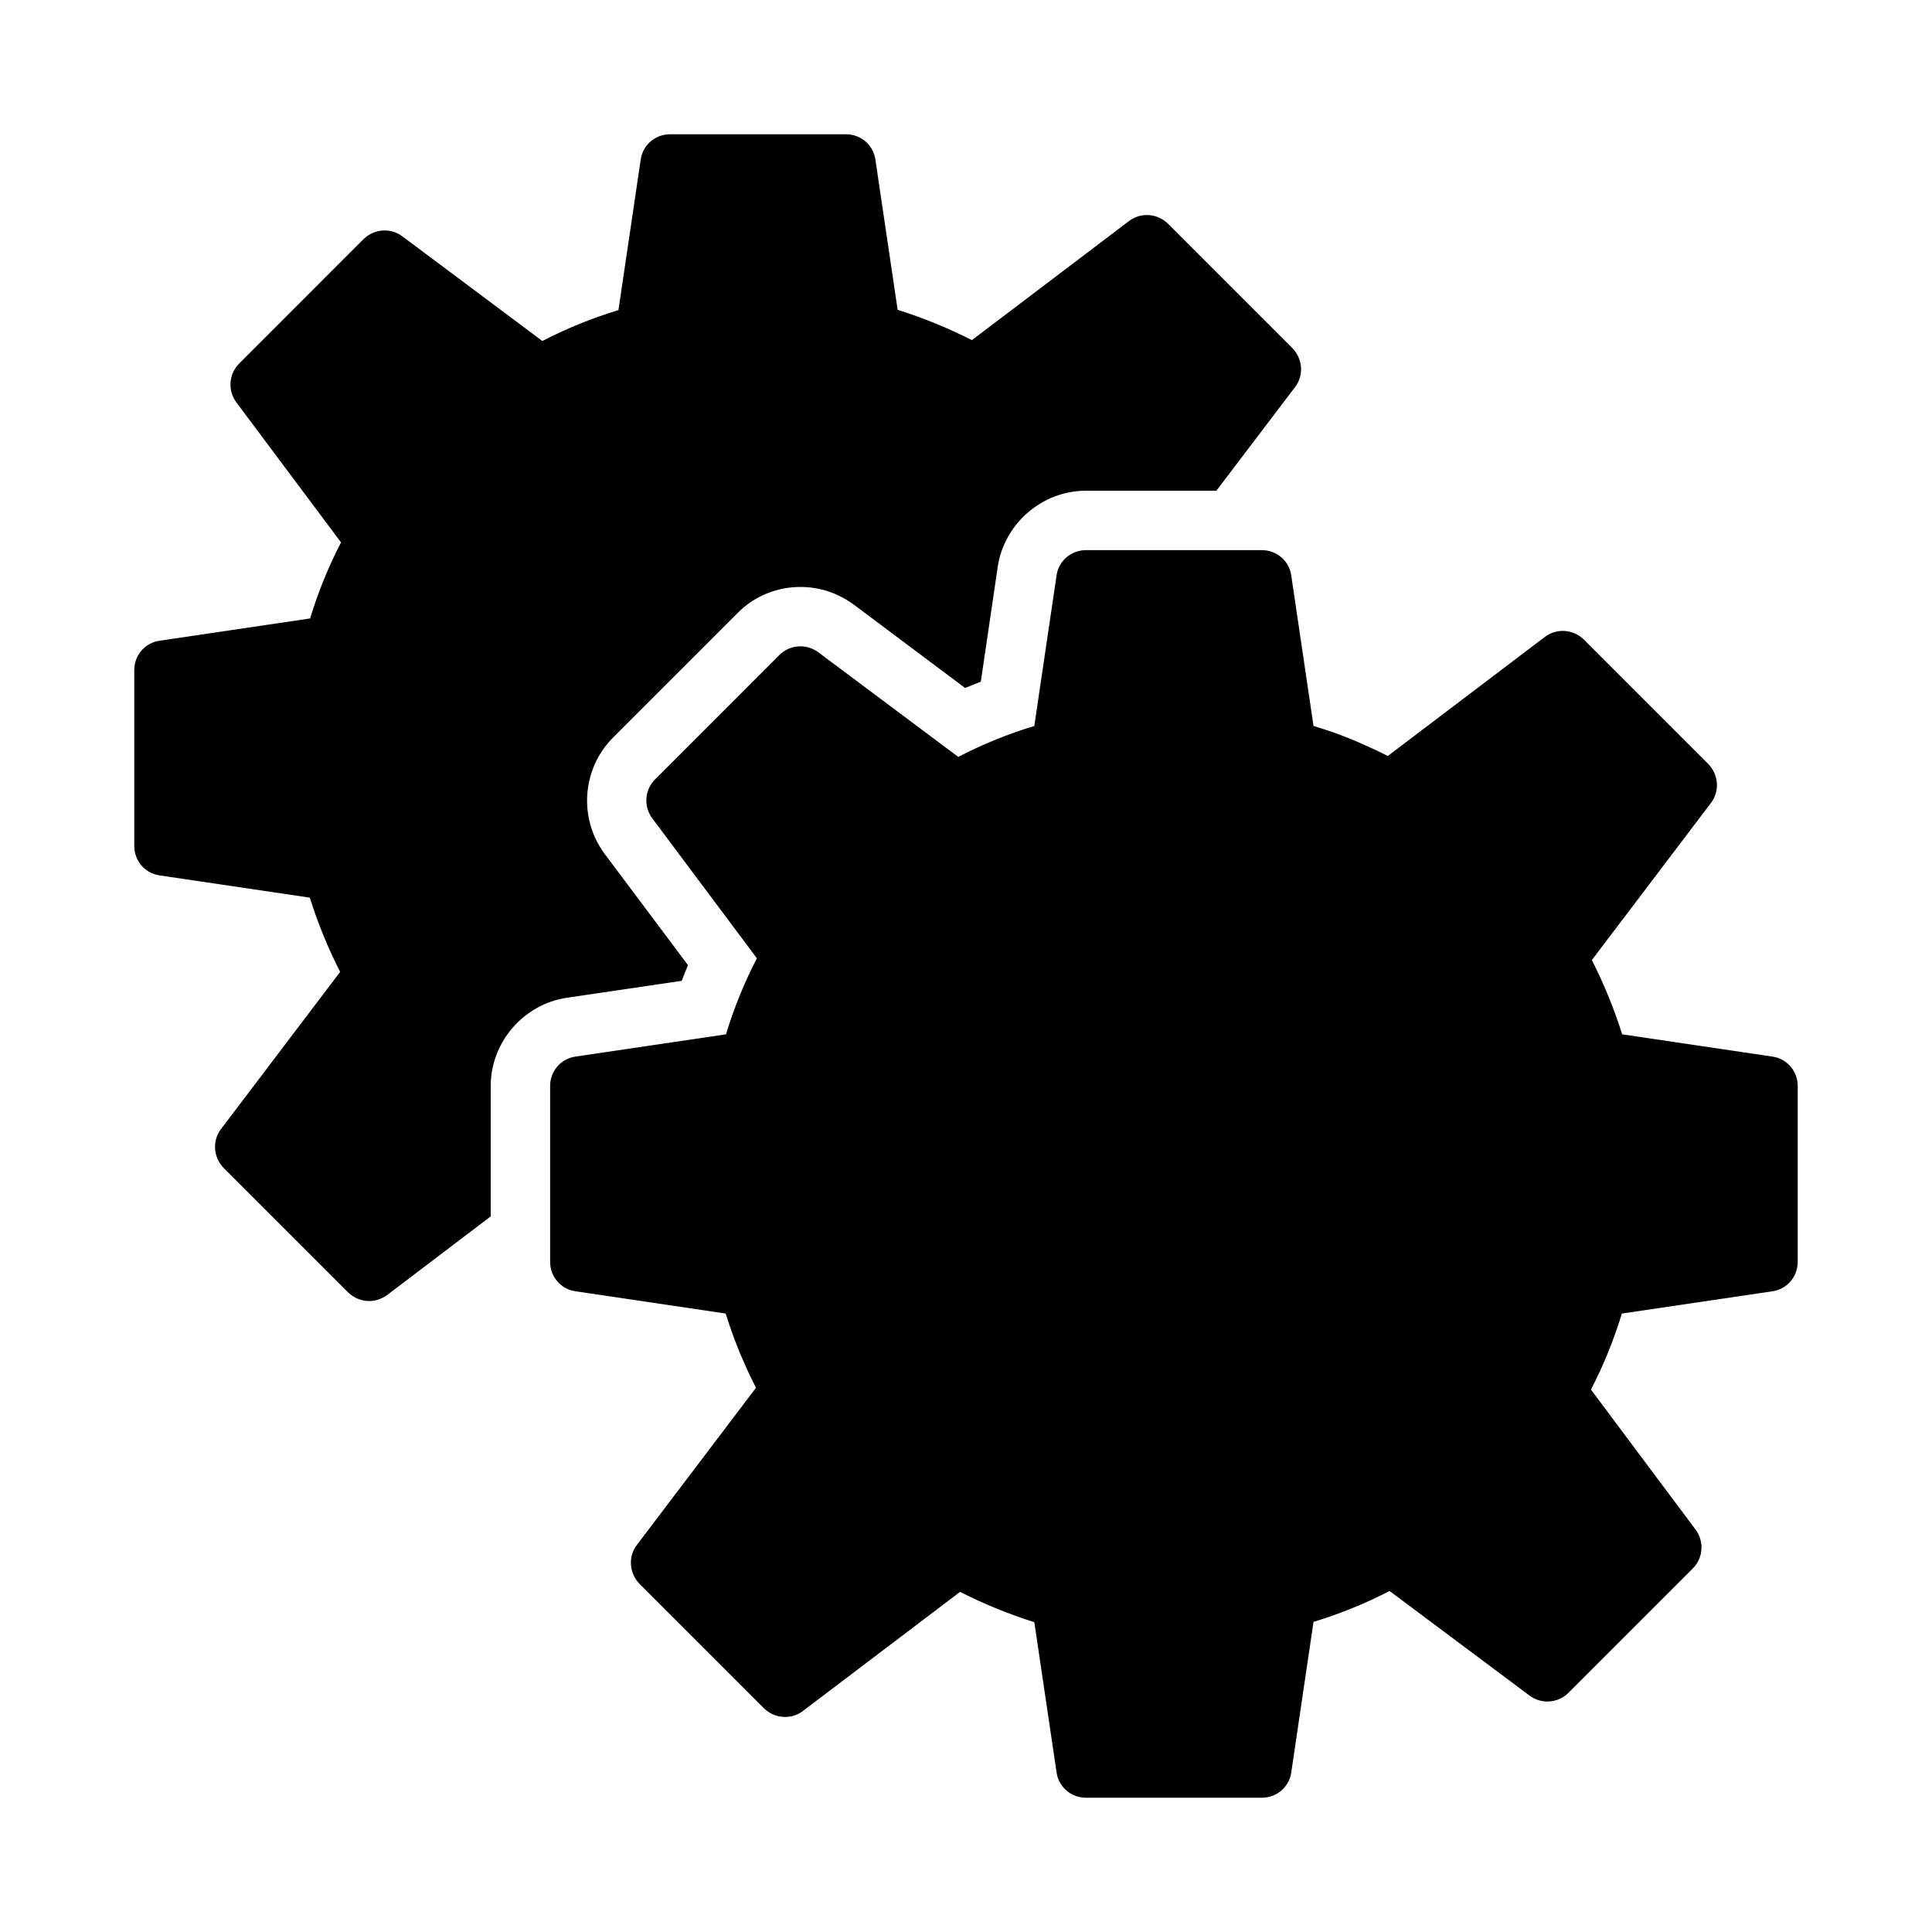 <?xml version="1.0" encoding="UTF-8"?>
<!-- Uploaded to: SVG Repo, www.svgrepo.com, Generator: SVG Repo Mixer Tools -->
<svg fill="#000000" width="800px" height="800px" version="1.1" viewBox="144 144 512 512" xmlns="http://www.w3.org/2000/svg">
 <g>
  <path d="m613.72 424.01-39.832-5.902c-2.125-6.769-4.801-13.305-8.031-19.68l31.566-41.645c2.363-3.07 2.047-7.477-0.707-10.312l-32.984-32.984c-2.832-2.754-7.164-3.07-10.312-0.707l-41.645 31.566c-1.969-1.023-4.016-1.969-6.141-2.914-4.328-1.969-8.738-3.621-13.539-5.039l-5.902-39.91c-0.551-3.856-3.856-6.691-7.793-6.691h-46.605c-3.938 0-7.242 2.832-7.793 6.691l-5.902 39.91c-7.008 2.125-13.777 4.879-20.152 8.188l-37.078-27.711c-3.148-2.363-7.559-2.047-10.312 0.707l-32.98 32.988c-2.754 2.754-3.07 7.164-0.707 10.312l27.711 37.078c-3.305 6.375-6.062 13.145-8.188 20.152l-39.91 5.902c-3.859 0.551-6.695 3.859-6.695 7.793v46.605c0 3.938 2.832 7.242 6.691 7.793l39.832 5.902c1.496 4.801 3.148 9.211 5.039 13.383 0.945 2.203 1.969 4.25 2.992 6.297l-31.566 41.645c-2.363 3.07-2.047 7.477 0.707 10.312l32.984 32.984c2.832 2.754 7.242 3.07 10.312 0.707l41.645-31.566c6.375 3.227 12.91 5.902 19.68 8.031l5.902 39.832c0.551 3.856 3.859 6.688 7.793 6.688h46.602c3.938 0 7.242-2.832 7.793-6.691l5.902-39.91c7.008-2.125 13.777-4.879 20.152-8.188l37.078 27.711c3.148 2.363 7.559 2.047 10.312-0.707l32.984-32.984c2.754-2.754 3.07-7.164 0.707-10.312l-27.711-37.078c3.305-6.375 6.062-13.145 8.188-20.152l39.91-5.902c3.863-0.555 6.695-3.859 6.695-7.797v-46.602c0-3.934-2.832-7.242-6.691-7.793z"/>
  <path d="m324.66 403.93c0.551-1.418 1.102-2.754 1.652-4.172l-22.043-29.441c-7.008-9.367-6.062-22.594 2.203-30.859l32.984-32.984c4.41-4.488 10.391-6.926 16.688-6.926 5.117 0 9.996 1.652 14.168 4.723l29.441 22.043c1.418-0.551 2.754-1.102 4.172-1.652l4.488-30.465c1.73-11.492 11.809-20.152 23.379-20.152h34.559l20.859-27.473c2.363-3.07 2.047-7.477-0.707-10.312l-32.98-32.984c-2.832-2.754-7.164-3.07-10.312-0.707l-41.645 31.566c-6.375-3.227-12.91-5.902-19.68-8.031l-5.902-39.832c-0.551-3.859-3.856-6.691-7.793-6.691h-46.602c-3.938 0-7.242 2.832-7.793 6.691l-5.906 39.91c-7.008 2.125-13.777 4.879-20.152 8.188l-37.078-27.711c-3.148-2.363-7.477-2.047-10.312 0.707l-32.98 32.988c-2.754 2.754-3.07 7.164-0.707 10.312l27.711 37.078c-3.305 6.375-6.062 13.145-8.188 20.152l-39.91 5.902c-3.863 0.551-6.695 3.856-6.695 7.793v46.602c0 3.938 2.832 7.242 6.691 7.793l39.832 5.902c2.125 6.769 4.801 13.305 8.031 19.68l-31.566 41.645c-2.363 3.07-2.047 7.477 0.707 10.312l32.984 32.984c1.574 1.496 3.543 2.281 5.59 2.281 1.652 0 3.305-0.551 4.723-1.574l27.473-20.859v-34.559c0-11.57 8.66-21.648 20.152-23.379z"/>
 </g>
</svg>